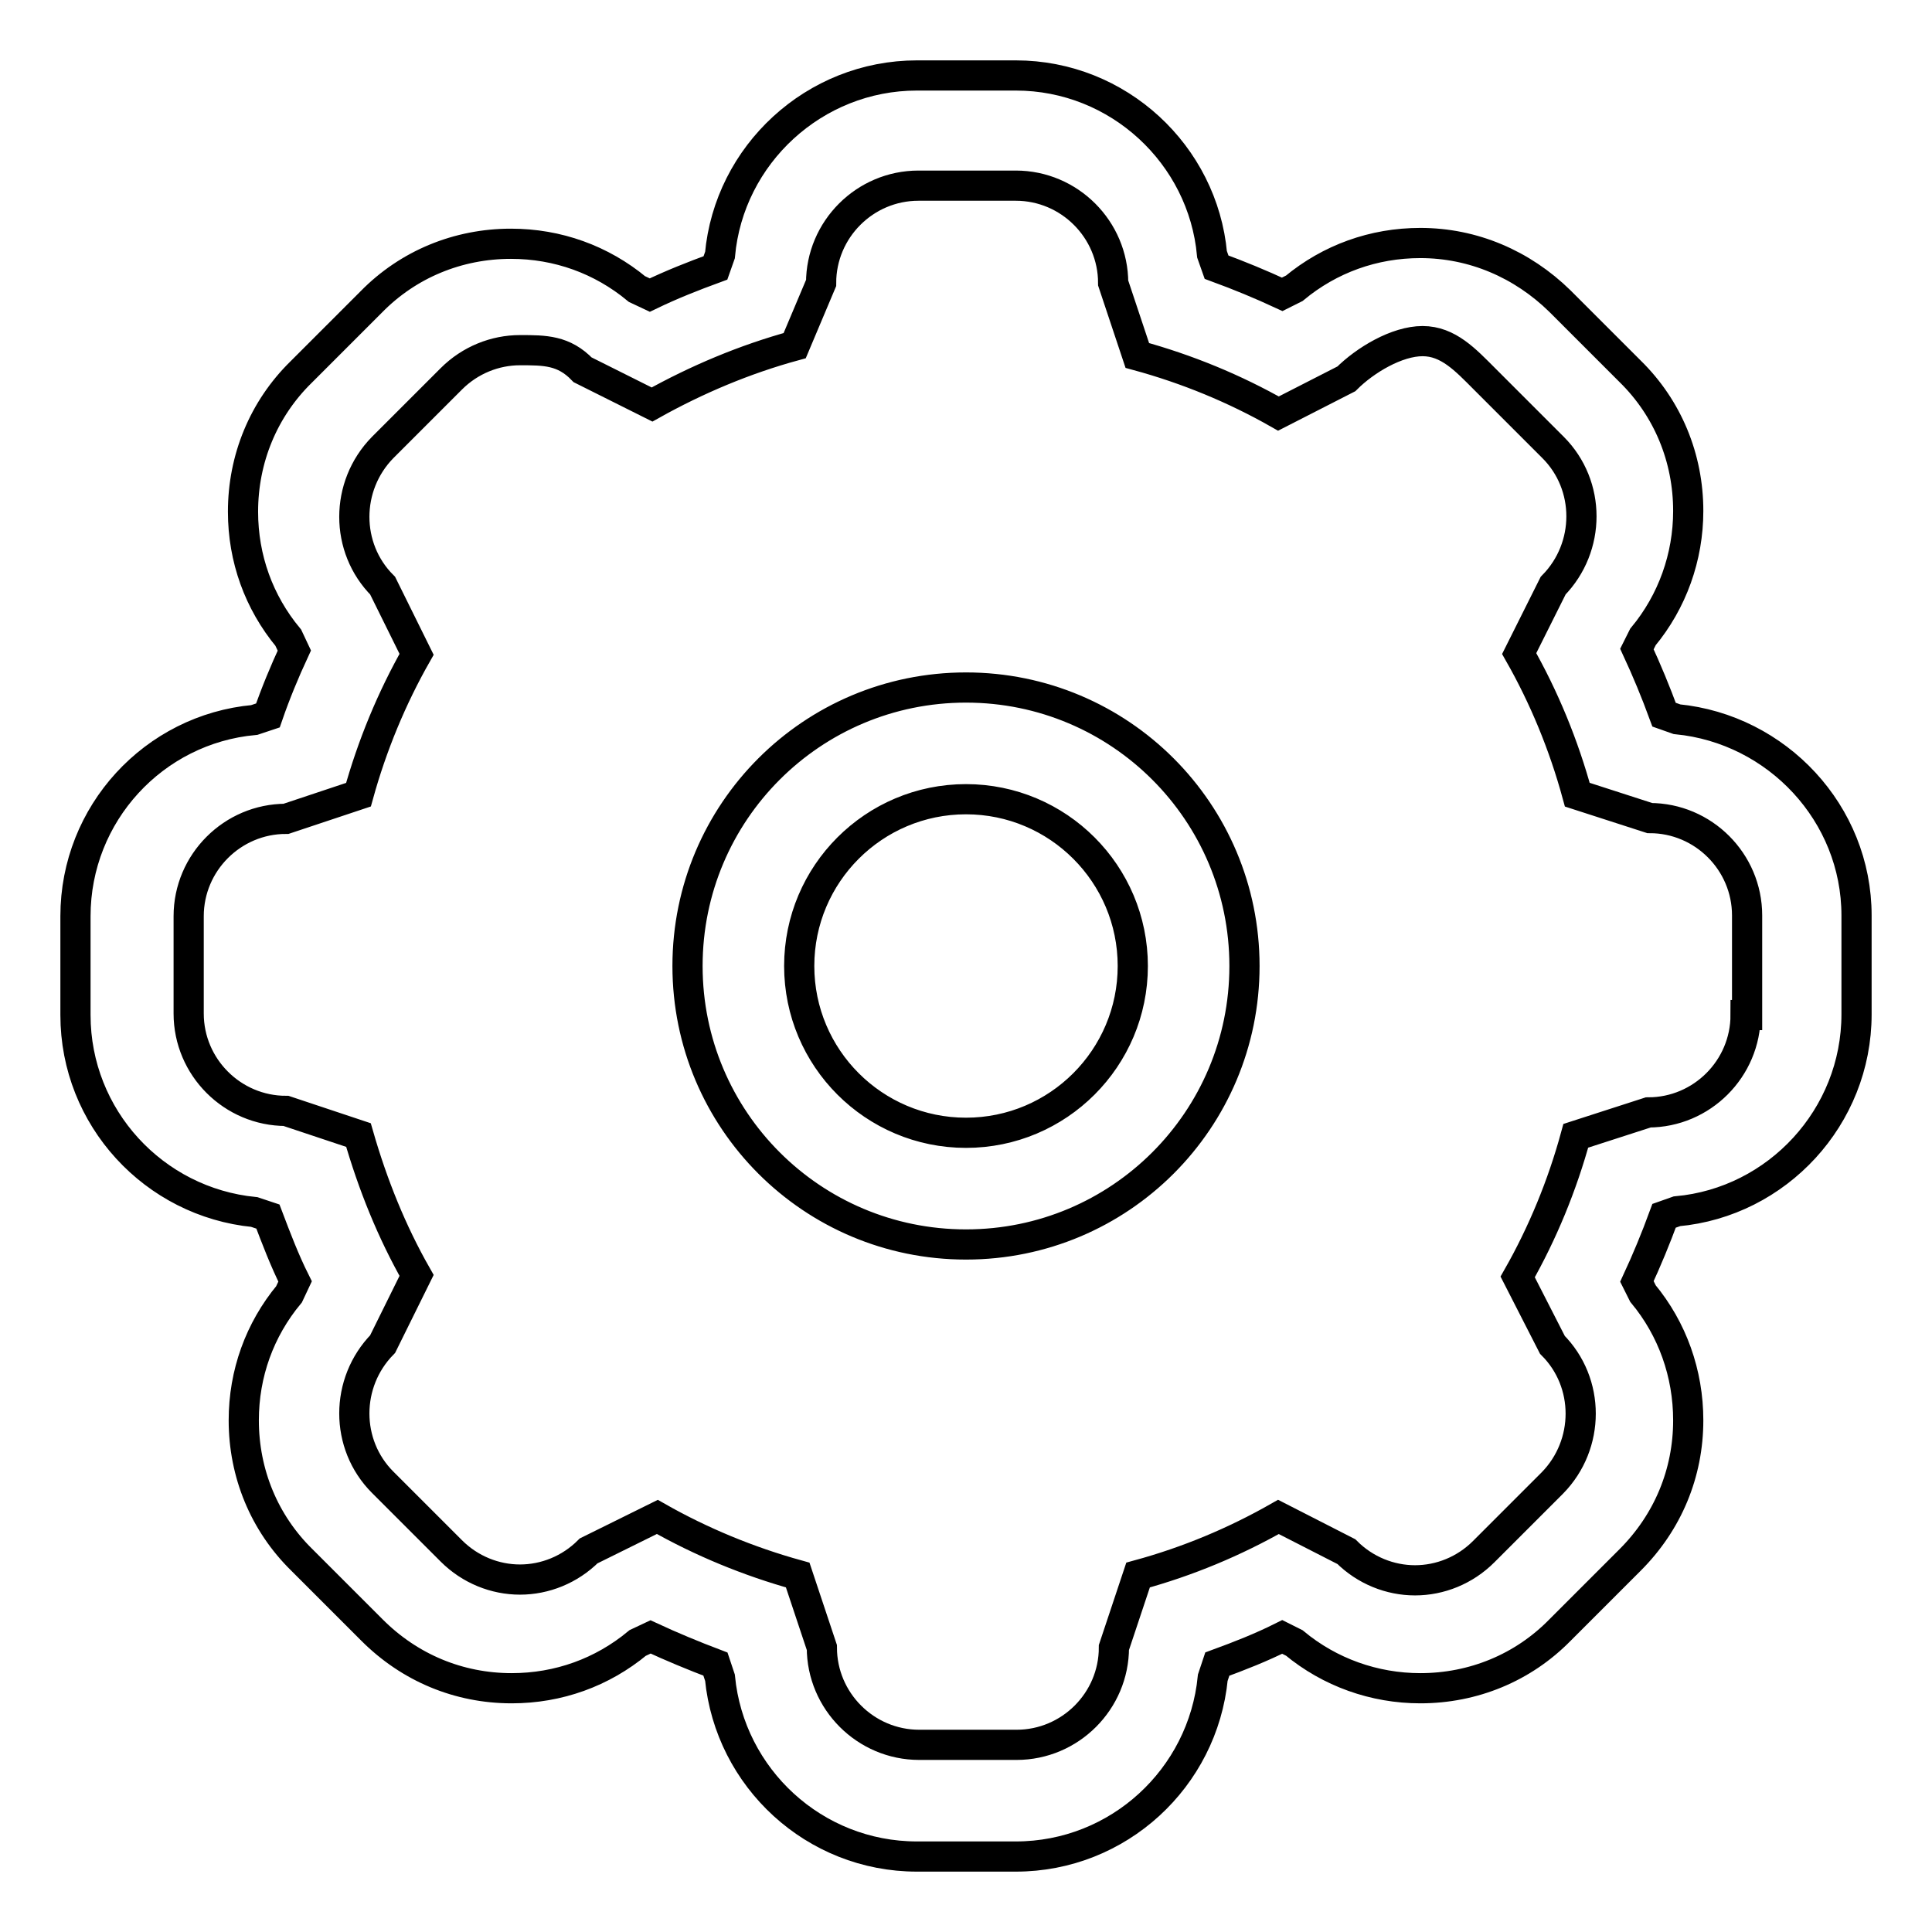 <?xml version="1.0" encoding="utf-8"?>
<!-- Svg Vector Icons : http://www.onlinewebfonts.com/icon -->
<!DOCTYPE svg PUBLIC "-//W3C//DTD SVG 1.1//EN" "http://www.w3.org/Graphics/SVG/1.1/DTD/svg11.dtd">
<svg version="1.1" xmlns="http://www.w3.org/2000/svg" xmlns:xlink="http://www.w3.org/1999/xlink" x="0px" y="0px" viewBox="0 0 256 256" enable-background="new 0 0 256 256" xml:space="preserve">
<g> <path stroke-width="4" fill-opacity="0" stroke="#000000"  d="M128,91.1c-20.4,0-36.9,16.5-36.9,36.9c0,20.4,16.5,36.9,36.9,36.9c20.4,0,36.9-16.5,36.9-36.9 S148.4,91.1,128,91.1L128,91.1z M128,150.1c-12.2,0-22.1-9.9-22.1-22.1c0-12.2,9.9-22.1,22.1-22.1c12.2,0,22.1,9.9,22.1,22.1 C150.1,140.2,140.2,150.1,128,150.1L128,150.1z M222.2,95.3l-1.7-0.6c-1.1-3-2.3-5.9-3.6-8.7l0.8-1.6c3.9-4.7,6-10.6,6-16.7 c0-7-2.7-13.6-7.7-18.5l-9.3-9.3c-5-4.9-11.5-7.7-18.5-7.7c-6.2,0-12,2.1-16.7,6l-1.6,0.8c-2.8-1.3-5.7-2.5-8.7-3.6l-0.6-1.7 C159.4,20.5,148.2,10,134.6,10h-13.1c-13.6,0-24.9,10.5-26.1,23.8l-0.6,1.7c-3,1.1-5.8,2.2-8.7,3.6l-1.7-0.8 c-4.7-3.9-10.5-6-16.7-6c-7,0-13.6,2.7-18.5,7.7l-9.3,9.3c-5,4.9-7.7,11.5-7.7,18.5c0,6.2,2.1,12,6,16.7l0.8,1.7 c-1.3,2.8-2.5,5.7-3.5,8.6l-1.8,0.6C20.4,96.6,10,107.8,10,121.4v13.1c0,13.6,10.4,24.8,23.7,26.1l1.8,0.6c1.1,2.9,2.2,5.8,3.6,8.6 l-0.8,1.7c-3.9,4.7-6,10.5-6,16.7c0,7,2.7,13.6,7.7,18.5l9.3,9.3c5,5,11.5,7.7,18.5,7.7c6.2,0,12-2.1,16.7-6l1.7-0.8 c2.8,1.3,5.7,2.5,8.6,3.6l0.6,1.8c1.3,13.3,12.5,23.7,26.1,23.7h13.1c13.6,0,24.8-10.4,26.1-23.7l0.6-1.8c3-1.1,5.8-2.2,8.6-3.6 l1.6,0.8c4.7,3.9,10.6,6,16.7,6c7,0,13.6-2.7,18.5-7.7l9.3-9.3c5-5,7.7-11.5,7.7-18.5c0-6.2-2.1-12.1-6-16.8l-0.8-1.6 c1.3-2.8,2.5-5.7,3.6-8.7l1.7-0.6c13.3-1.2,23.8-12.5,23.8-26.1v-13.1C246,107.8,235.5,96.6,222.2,95.3L222.2,95.3z M231.3,134.5 c0,7.1-5.8,12.9-12.9,12.9l-9.6,3.1c-1.8,6.6-4.4,12.9-7.7,18.7l4.6,9c5,5,5,13.2,0,18.3l-9.1,9.1c-2.5,2.5-5.8,3.8-9.1,3.8 c-3.3,0-6.6-1.3-9.1-3.8l-9-4.6c-5.8,3.3-12,5.9-18.6,7.7l-3.2,9.6c0,7.1-5.8,12.9-12.9,12.9h-12.9c-7.1,0-12.9-5.8-12.9-12.9 l-3.2-9.6c-6.5-1.8-12.8-4.4-18.6-7.7l-9.1,4.5c-2.5,2.5-5.8,3.8-9.1,3.8c-3.3,0-6.6-1.3-9.1-3.8l-9.1-9.1c-5-5-5-13.2,0-18.3 l4.5-9.1c-3.3-5.8-5.8-12-7.7-18.6l-9.6-3.2c-7.1,0-12.9-5.8-12.9-12.9v-12.9c0-7.1,5.8-12.9,12.9-12.9l9.6-3.2 c1.8-6.5,4.4-12.8,7.7-18.6l-4.5-9.1c-5-5-5-13.2,0-18.3l9.1-9.1c2.5-2.5,5.8-3.8,9.1-3.8c3.3,0,5.8,0,8.3,2.6l9.2,4.6 c5.9-3.3,12.3-6,18.9-7.8l3.5-8.3c0-7.1,5.8-12.9,12.9-12.9h12.9c7.1,0,12.9,5.8,12.9,12.9l3.2,9.6c6.6,1.8,12.9,4.4,18.7,7.7 l9-4.6c2.5-2.5,6.7-5,10.1-5c3.4,0,5.7,2.5,8.2,5l9.1,9.1c5,5,5,13.2,0,18.3l-4.5,9c3.3,5.8,5.9,12.1,7.7,18.7l9.6,3.1 c7.1,0,12.9,5.8,12.9,12.9V134.5L231.3,134.5z"/></g>
</svg>